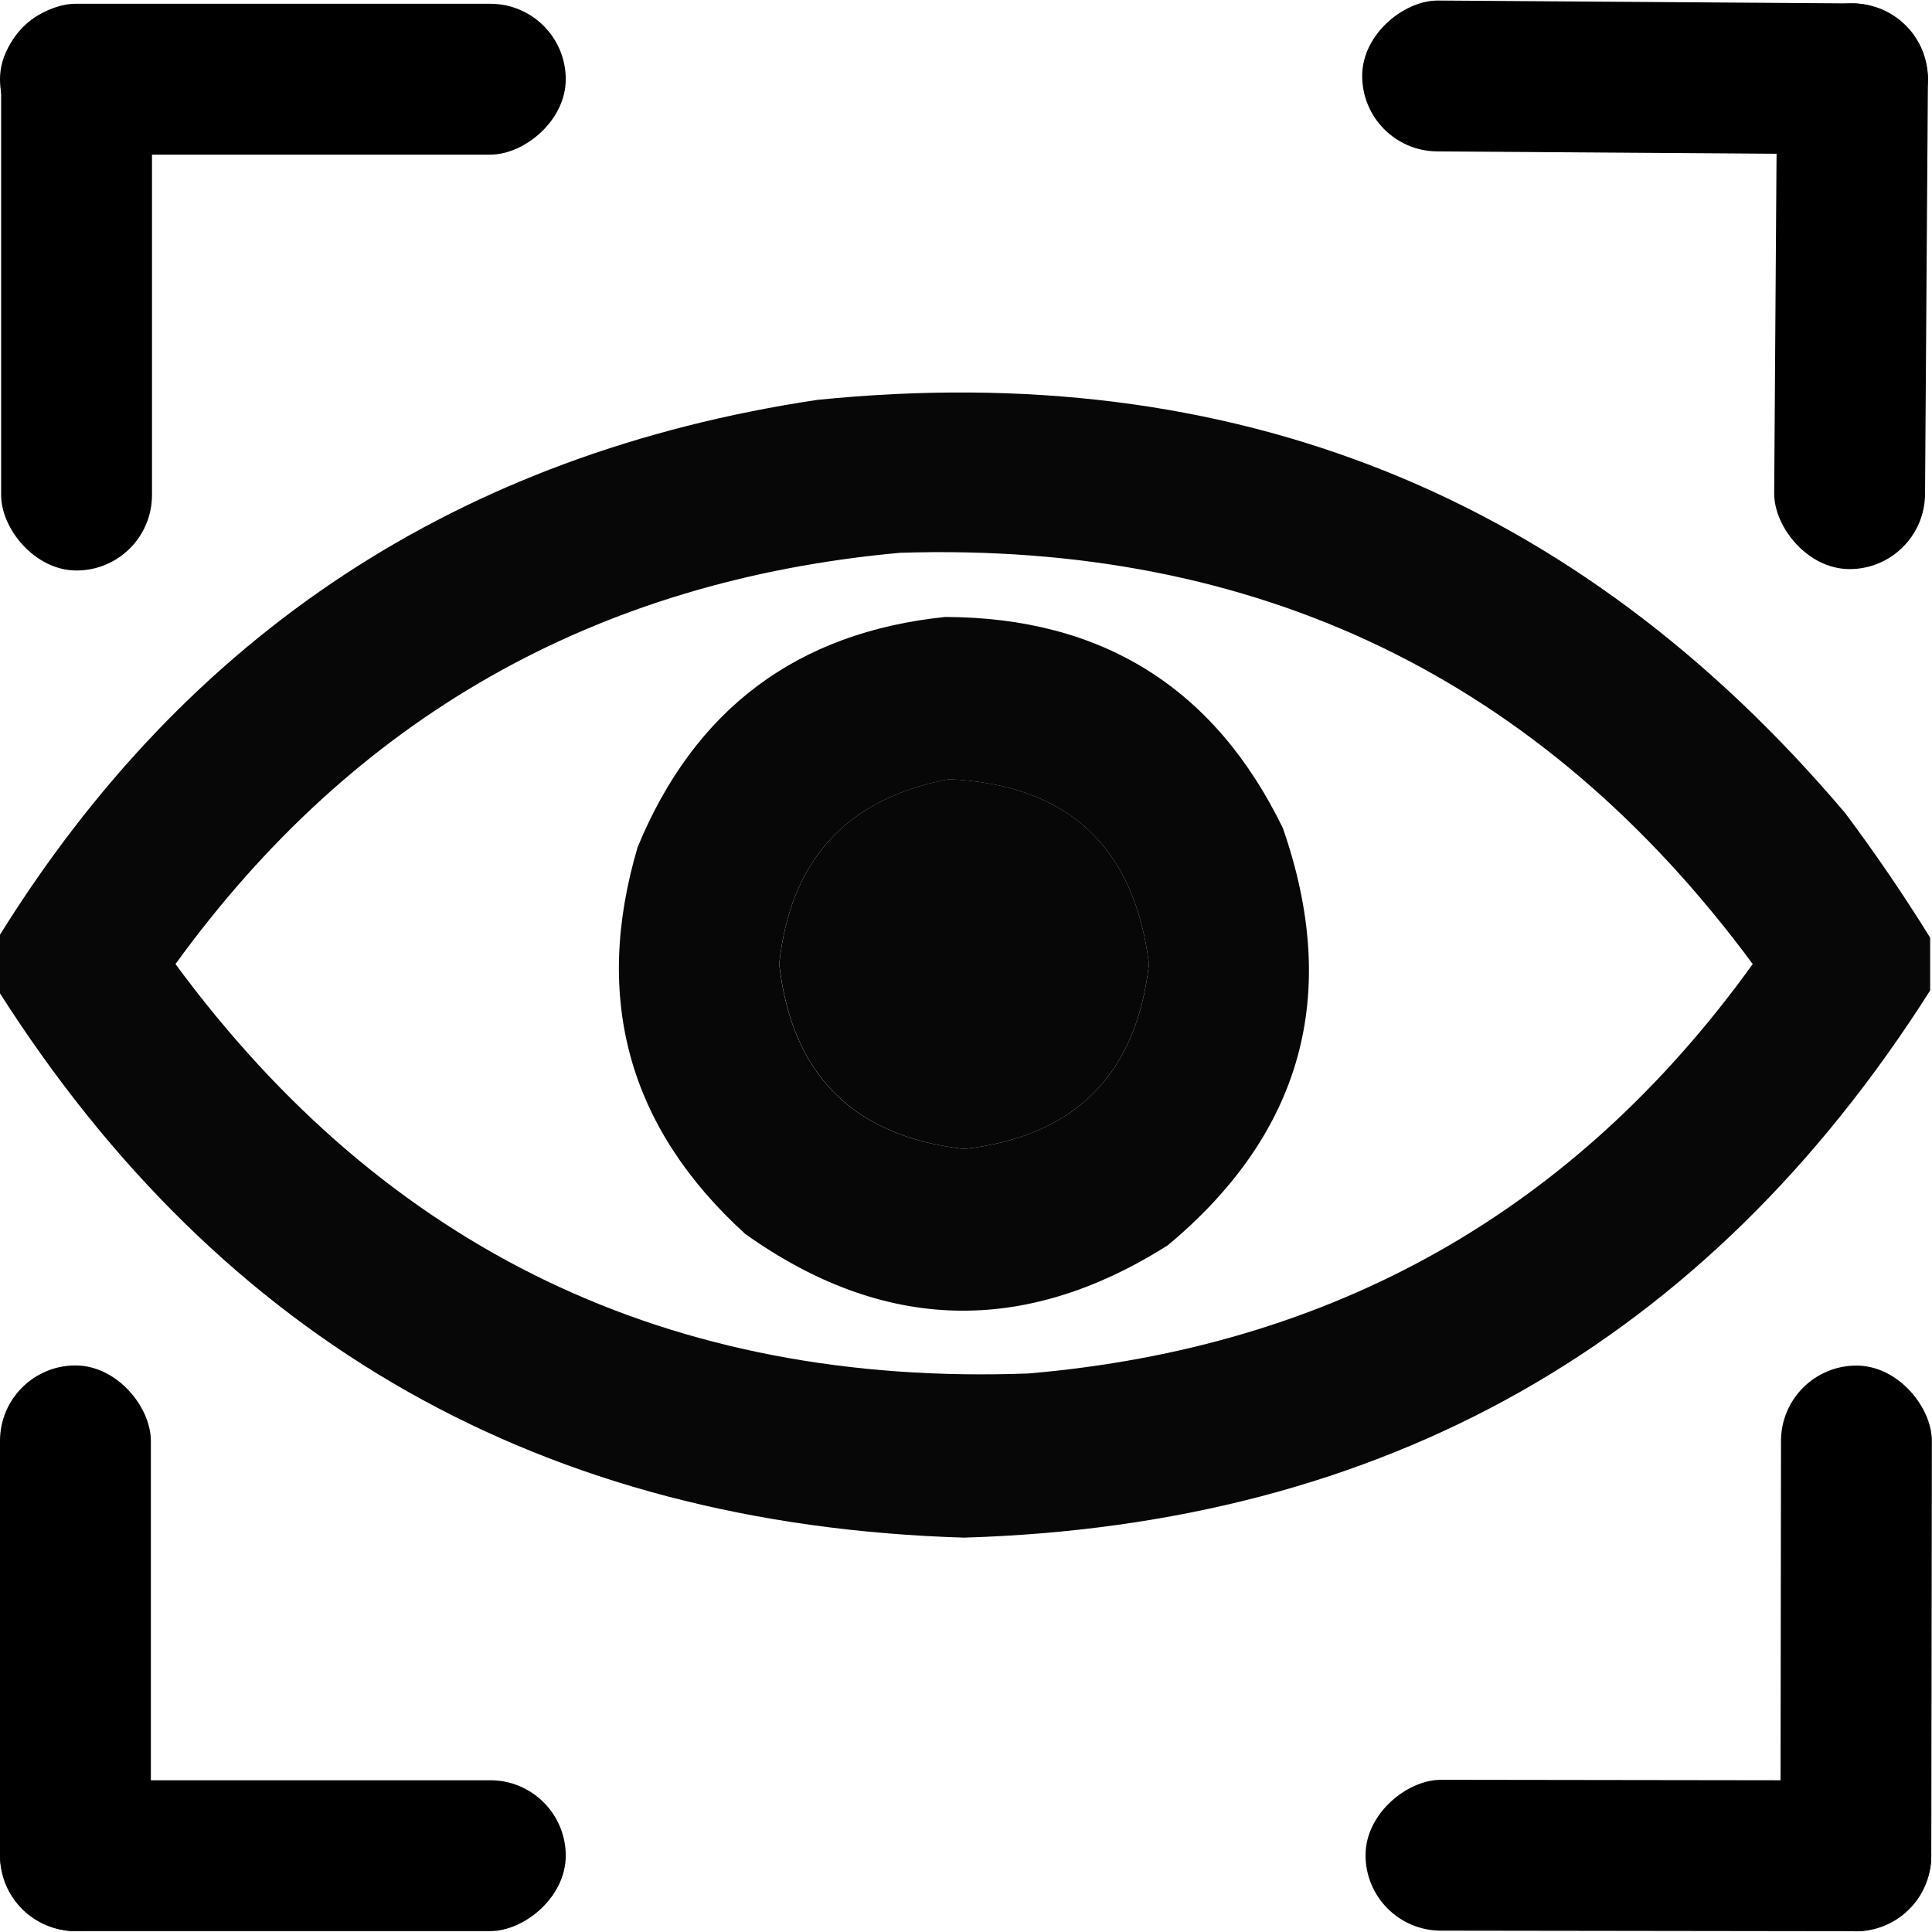 <?xml version="1.0" encoding="UTF-8"?> <svg xmlns="http://www.w3.org/2000/svg" width="24" height="24" viewBox="0 0 24 24" fill="none"><g clip-path="url(#clip0_1273_4200)"><path opacity="0.972" fill-rule="evenodd" clip-rule="evenodd" d="M23.977 11.648C23.977 11.867 23.977 12.086 23.977 12.304C21.2 16.679 17.2 18.944 11.977 19.101C6.754 18.944 2.754 16.679 -0.023 12.304C-0.023 12.086 -0.023 11.867 -0.023 11.648C2.322 7.862 5.712 5.636 10.148 4.968C15.322 4.443 19.58 6.154 22.922 10.101C23.298 10.604 23.649 11.119 23.977 11.648ZM11.18 6.867C15.623 6.726 19.154 8.429 21.773 11.976C19.565 15.042 16.565 16.738 12.773 17.062C8.329 17.226 4.798 15.531 2.18 11.976C4.398 8.914 7.398 7.211 11.18 6.867ZM11.789 9.679C13.263 9.747 14.091 10.513 14.273 11.976C14.117 13.351 13.351 14.117 11.977 14.273C10.602 14.117 9.836 13.351 9.68 11.976C9.817 10.683 10.52 9.917 11.789 9.679Z" fill="black"></path><path opacity="0.972" fill-rule="evenodd" clip-rule="evenodd" d="M11.742 7.664C13.692 7.67 15.09 8.545 15.937 10.289C16.654 12.35 16.178 14.076 14.507 15.469C12.725 16.598 10.975 16.551 9.257 15.328C7.808 14.009 7.363 12.408 7.921 10.523C8.629 8.808 9.902 7.854 11.742 7.664ZM11.789 9.68C10.52 9.917 9.817 10.683 9.679 11.977C9.835 13.351 10.601 14.117 11.976 14.273C13.351 14.117 14.117 13.351 14.273 11.977C14.091 10.513 13.262 9.747 11.789 9.68Z" fill="black"></path></g><rect y="16.962" width="1.874" height="7.028" rx="0.937" fill="black"></rect><rect y="23.989" width="1.874" height="7.028" rx="0.937" transform="rotate(-90 0 23.989)" fill="black"></rect><rect x="23.99" y="23.993" width="1.874" height="7.028" rx="0.937" transform="rotate(-179.922 23.99 23.993)" fill="black"></rect><rect x="23.956" y="0.049" width="1.874" height="7.028" rx="0.937" transform="rotate(90.399 23.956 0.049)" fill="black"></rect><rect x="1.888" y="7.087" width="1.874" height="7.028" rx="0.937" transform="rotate(-180 1.888 7.087)" fill="black"></rect><rect x="16.962" y="23.982" width="1.874" height="7.028" rx="0.937" transform="rotate(-89.922 16.962 23.982)" fill="black"></rect><rect x="23.907" y="7.076" width="1.874" height="7.028" rx="0.937" transform="rotate(-179.601 23.907 7.076)" fill="black"></rect><rect y="1.921" width="1.874" height="7.028" rx="0.937" transform="rotate(-90 0 1.921)" fill="black"></rect><defs><clipPath id="clip0_1273_4200"><rect width="24" height="24" fill="white"></rect></clipPath></defs></svg> 